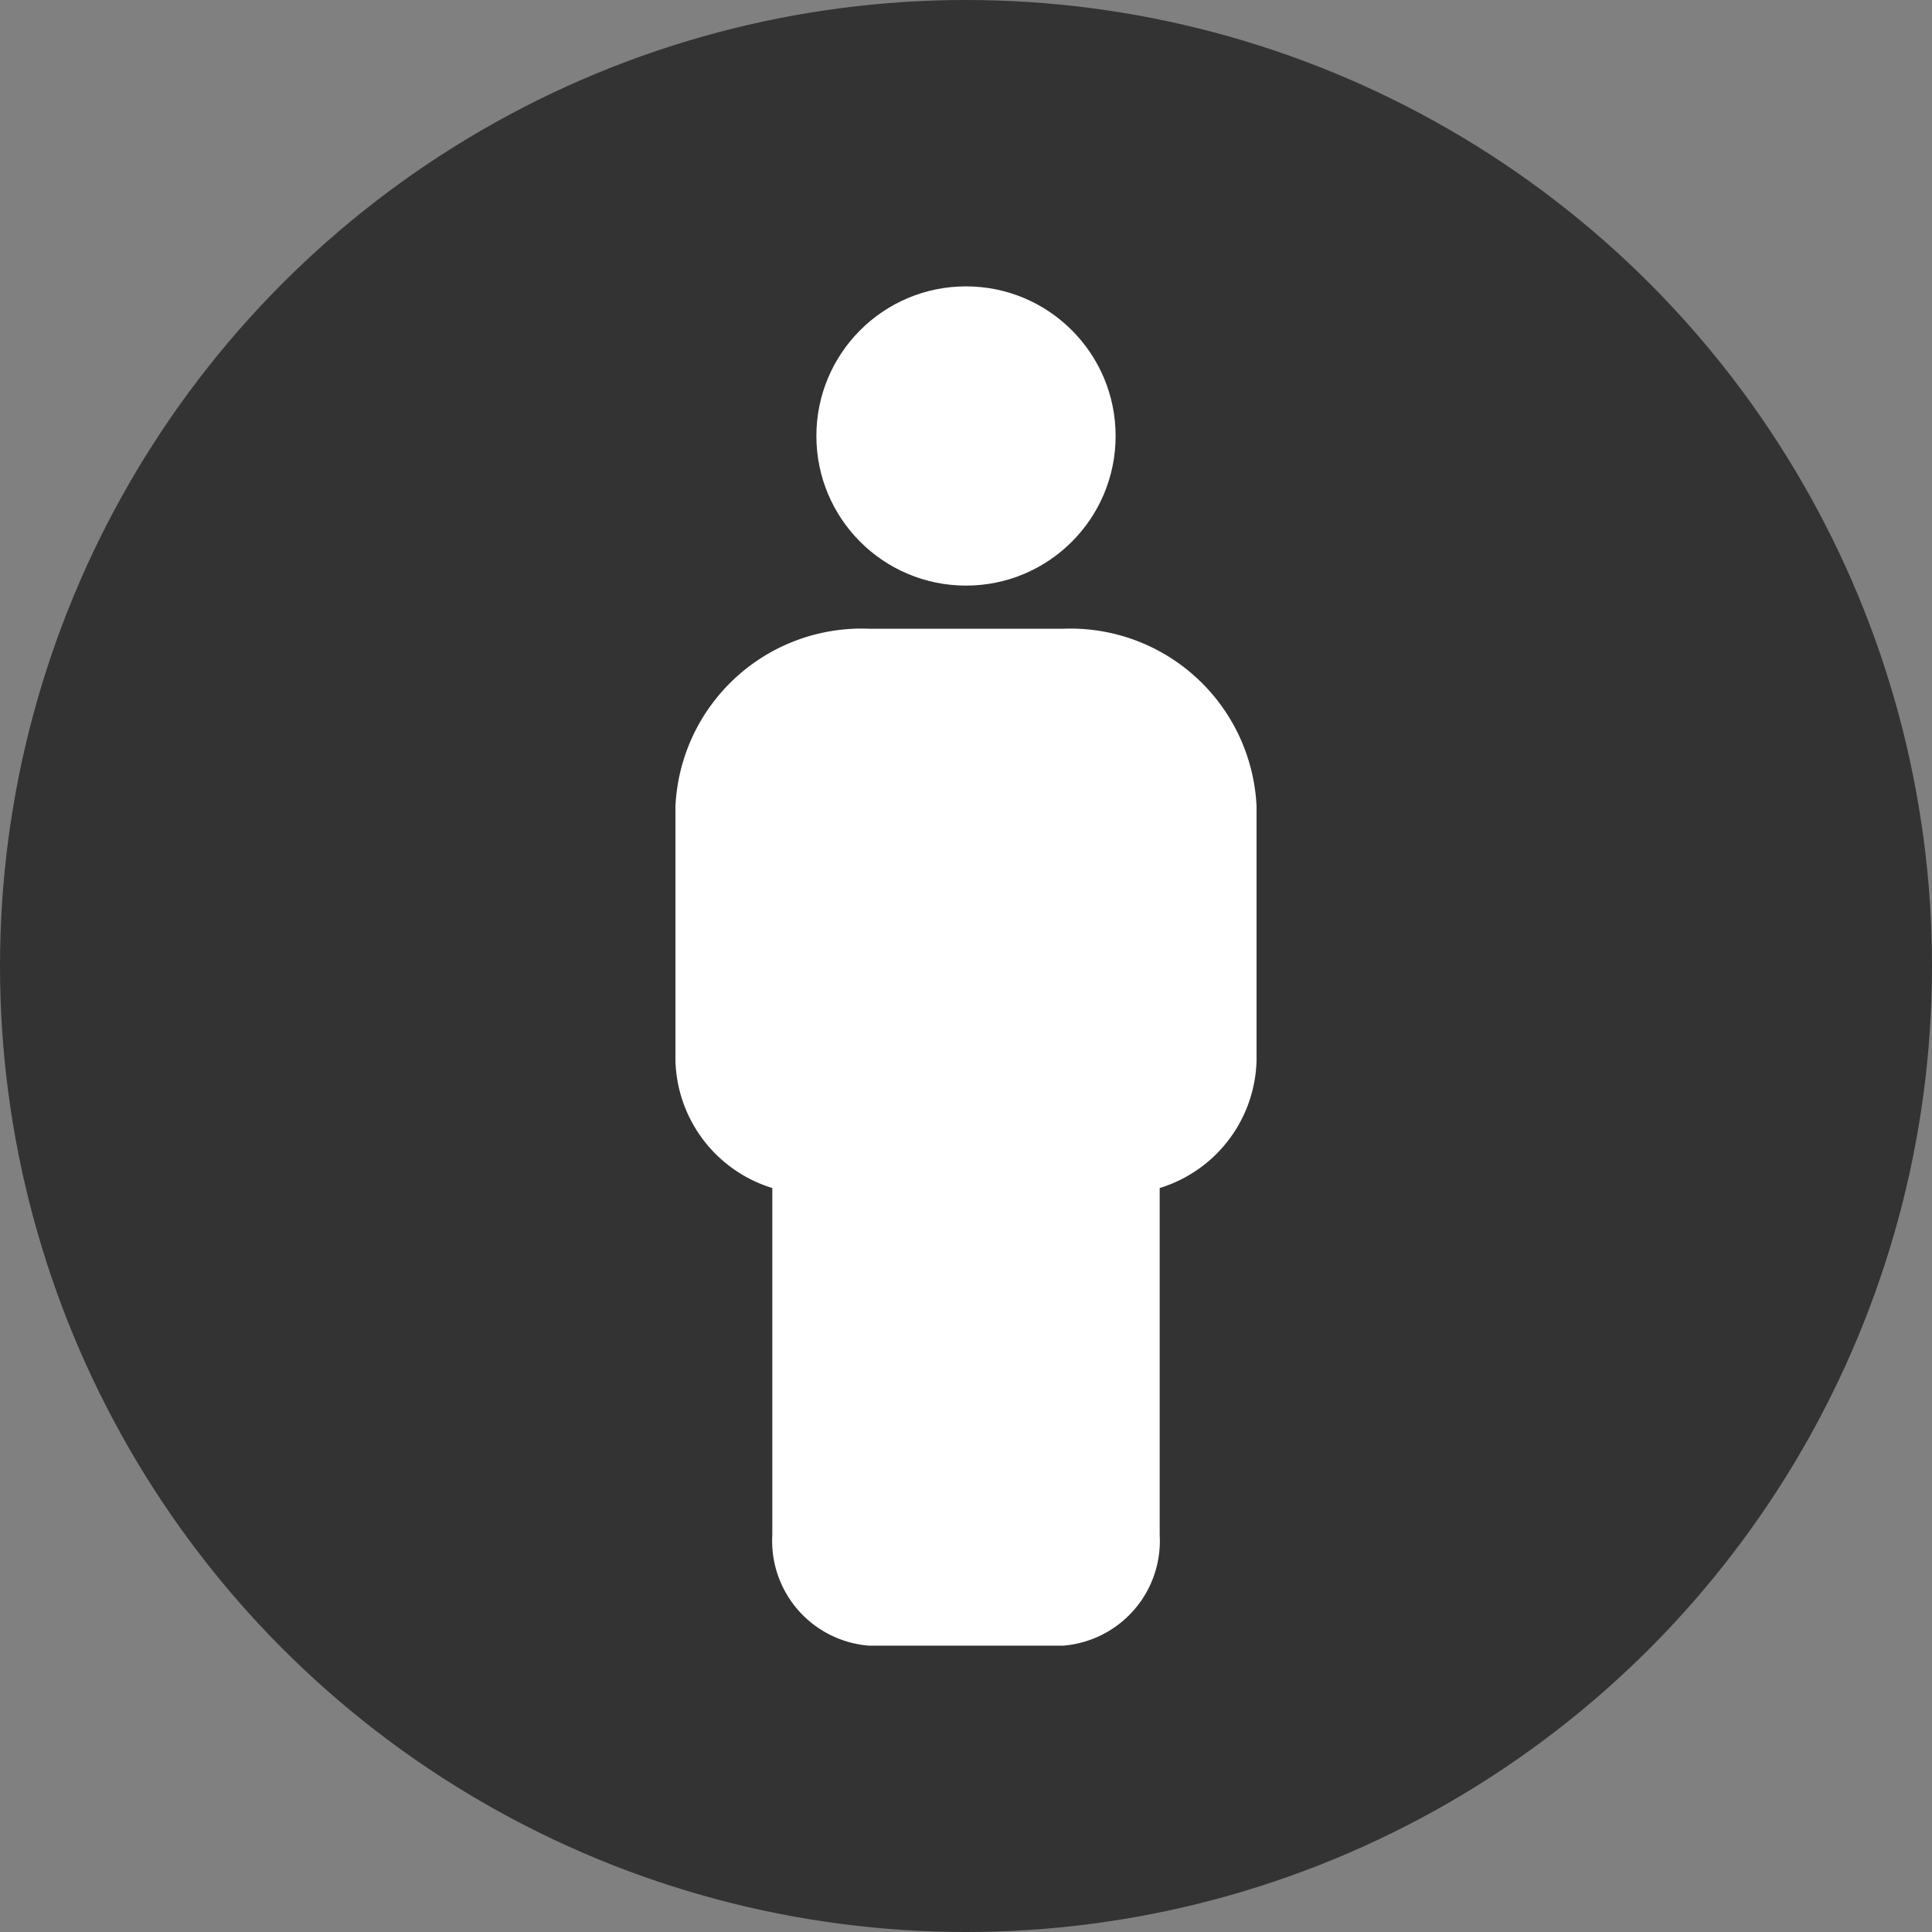 <svg id="Layer_1" data-name="Layer 1" xmlns="http://www.w3.org/2000/svg" viewBox="0 0 512 512"><rect x="0" y="0" width="512" height="512" fill="#808080" stroke="none"/><defs><style>.cls-1{fill:#333;}.cls-2{fill:#fff;}</style></defs><circle id="background" class="cls-1" cx="256" cy="256" r="256"/><g id="people-26"><circle class="cls-2" cx="256" cy="115.54" r="39.65"/><path class="cls-2" d="M276.17,171.12H224.83a49.4,49.4,0,0,0-51.33,47.09v67.38a36.32,36.32,0,0,0,25.67,33.75v91.89a27.85,27.85,0,0,0,25.66,29.39h51.34a27.85,27.85,0,0,0,25.66-29.39V319.34a36.32,36.32,0,0,0,25.67-33.75V218.21a49.4,49.4,0,0,0-51.33-47.09Z" transform="translate(5.5 -4.5)"/></g></svg>